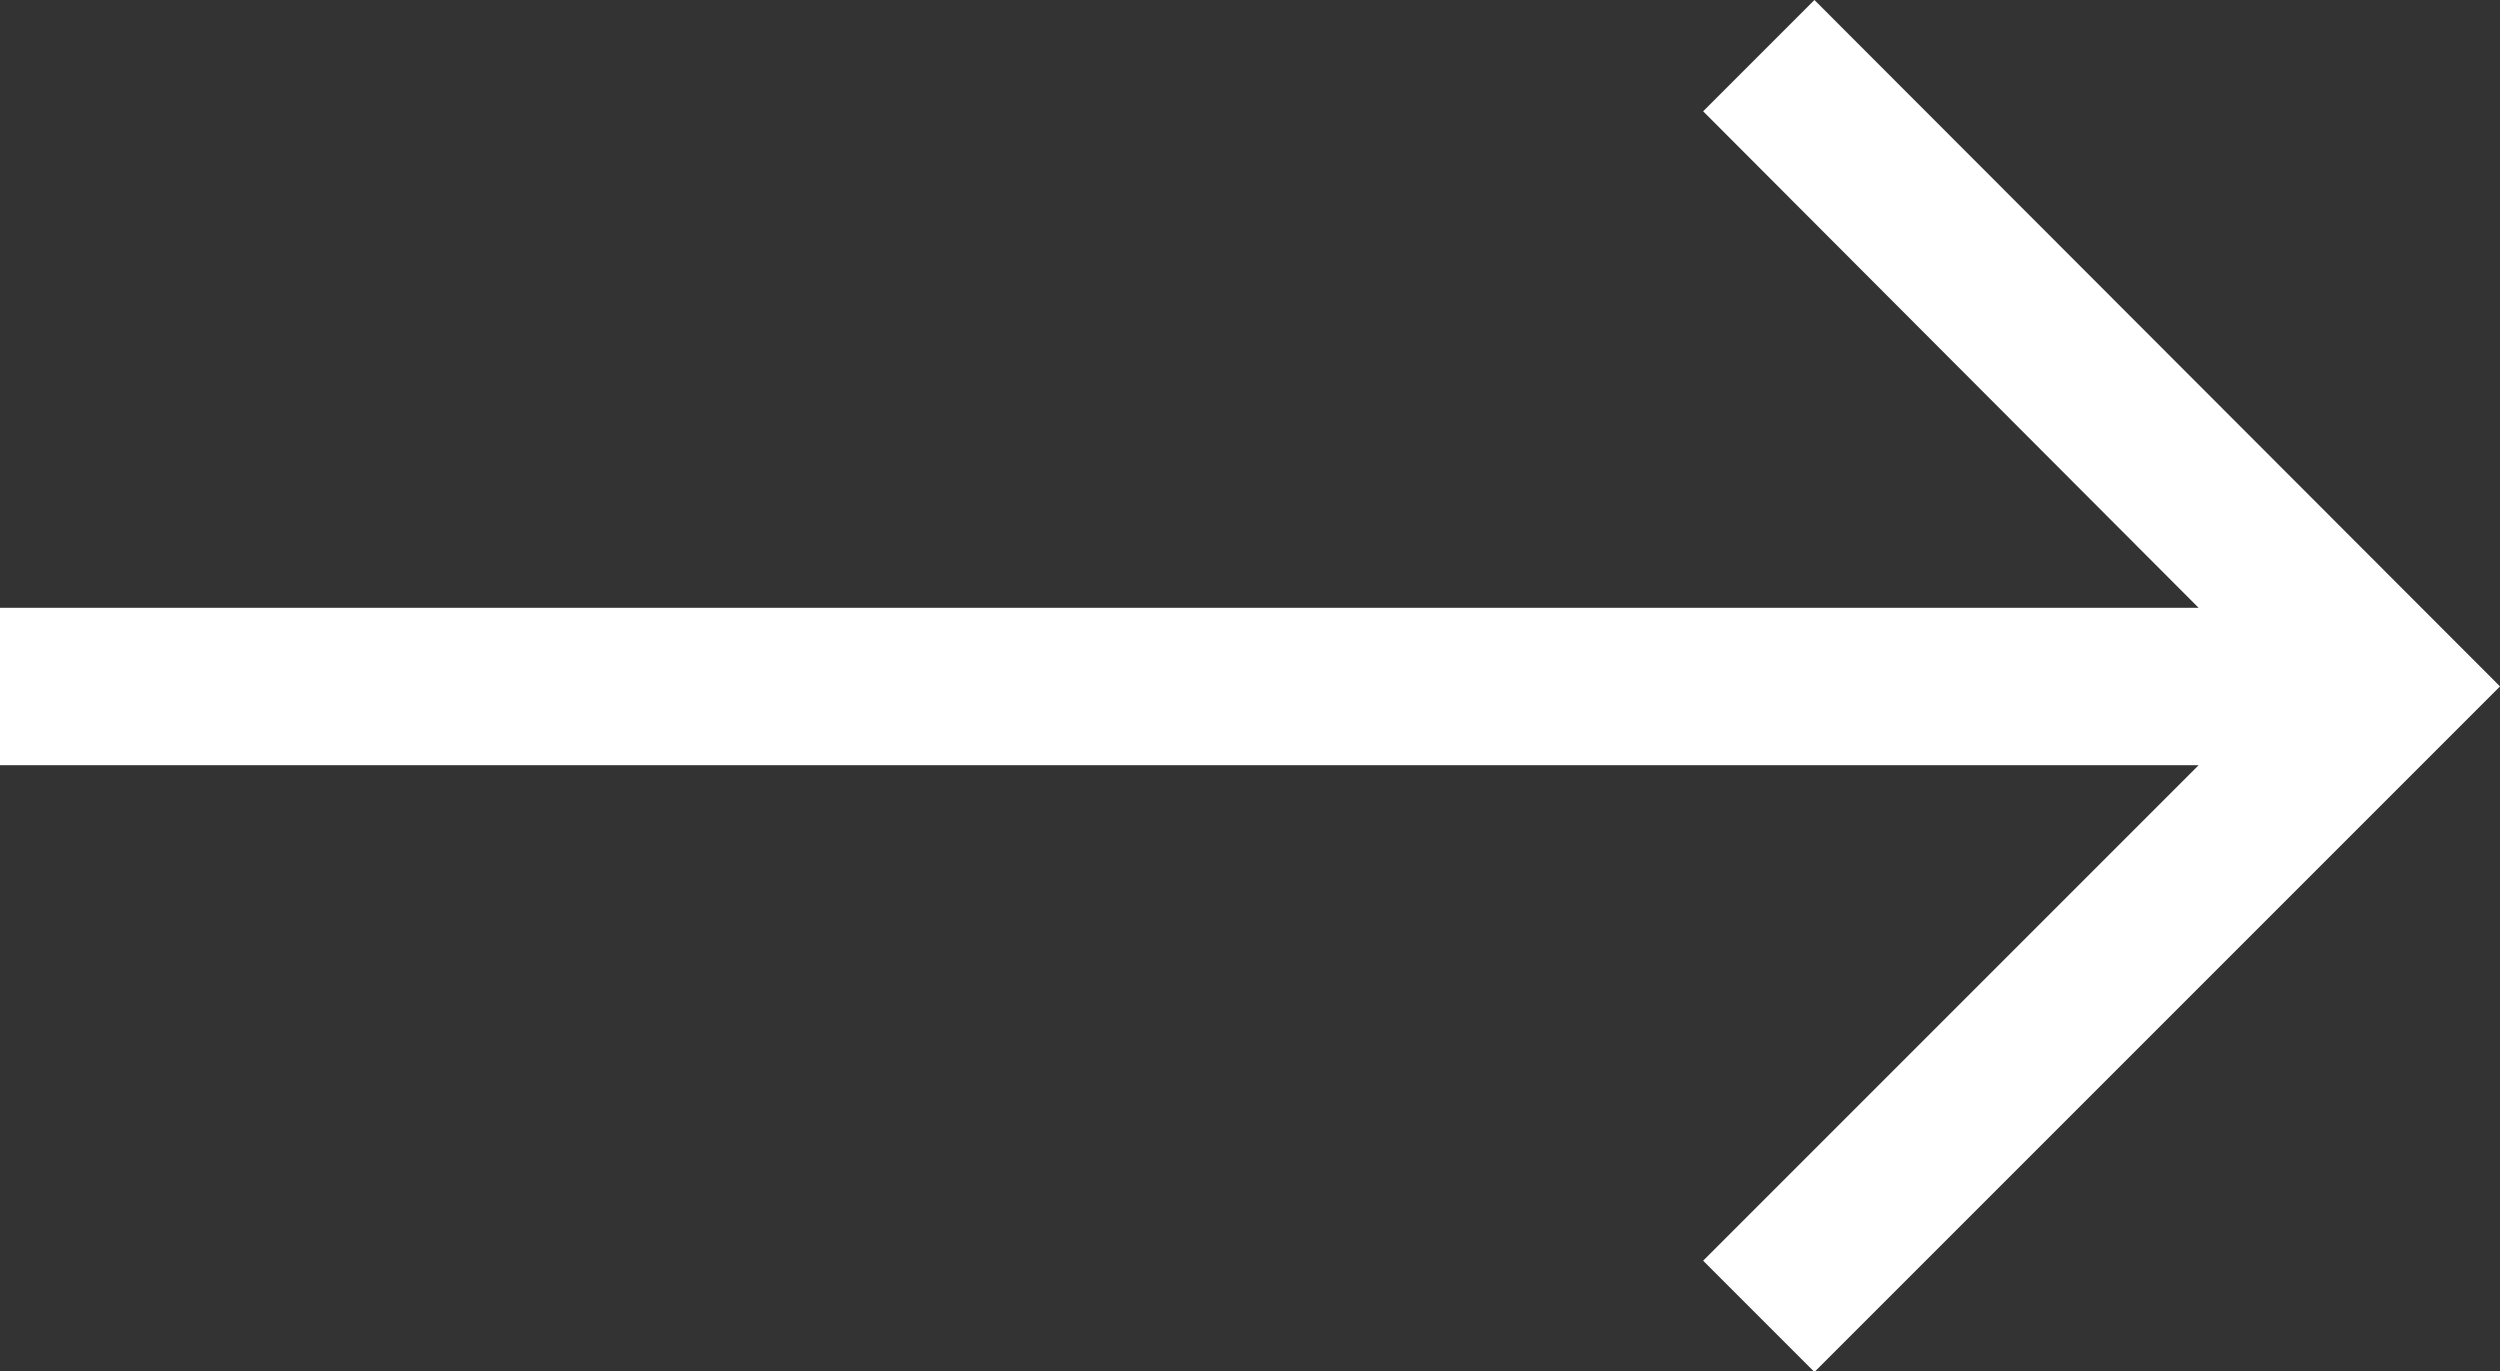 <svg id="right-arrow_120827" xmlns="http://www.w3.org/2000/svg" width="11.928" height="6.543" viewBox="0 0 11.928 6.543">
  <rect x="0" y="0" width="11.928" height="6.543" fill="#333333" stroke="none"/>
  <path id="right-arrow_120827-2" data-name="right-arrow_120827" d="M8.657,107.5l-.531.531L10.49,110.4H0v.751H10.49l-2.364,2.364.531.531,3.271-3.271Z" transform="translate(0 -107.5)" fill="#fff"/>
</svg>
